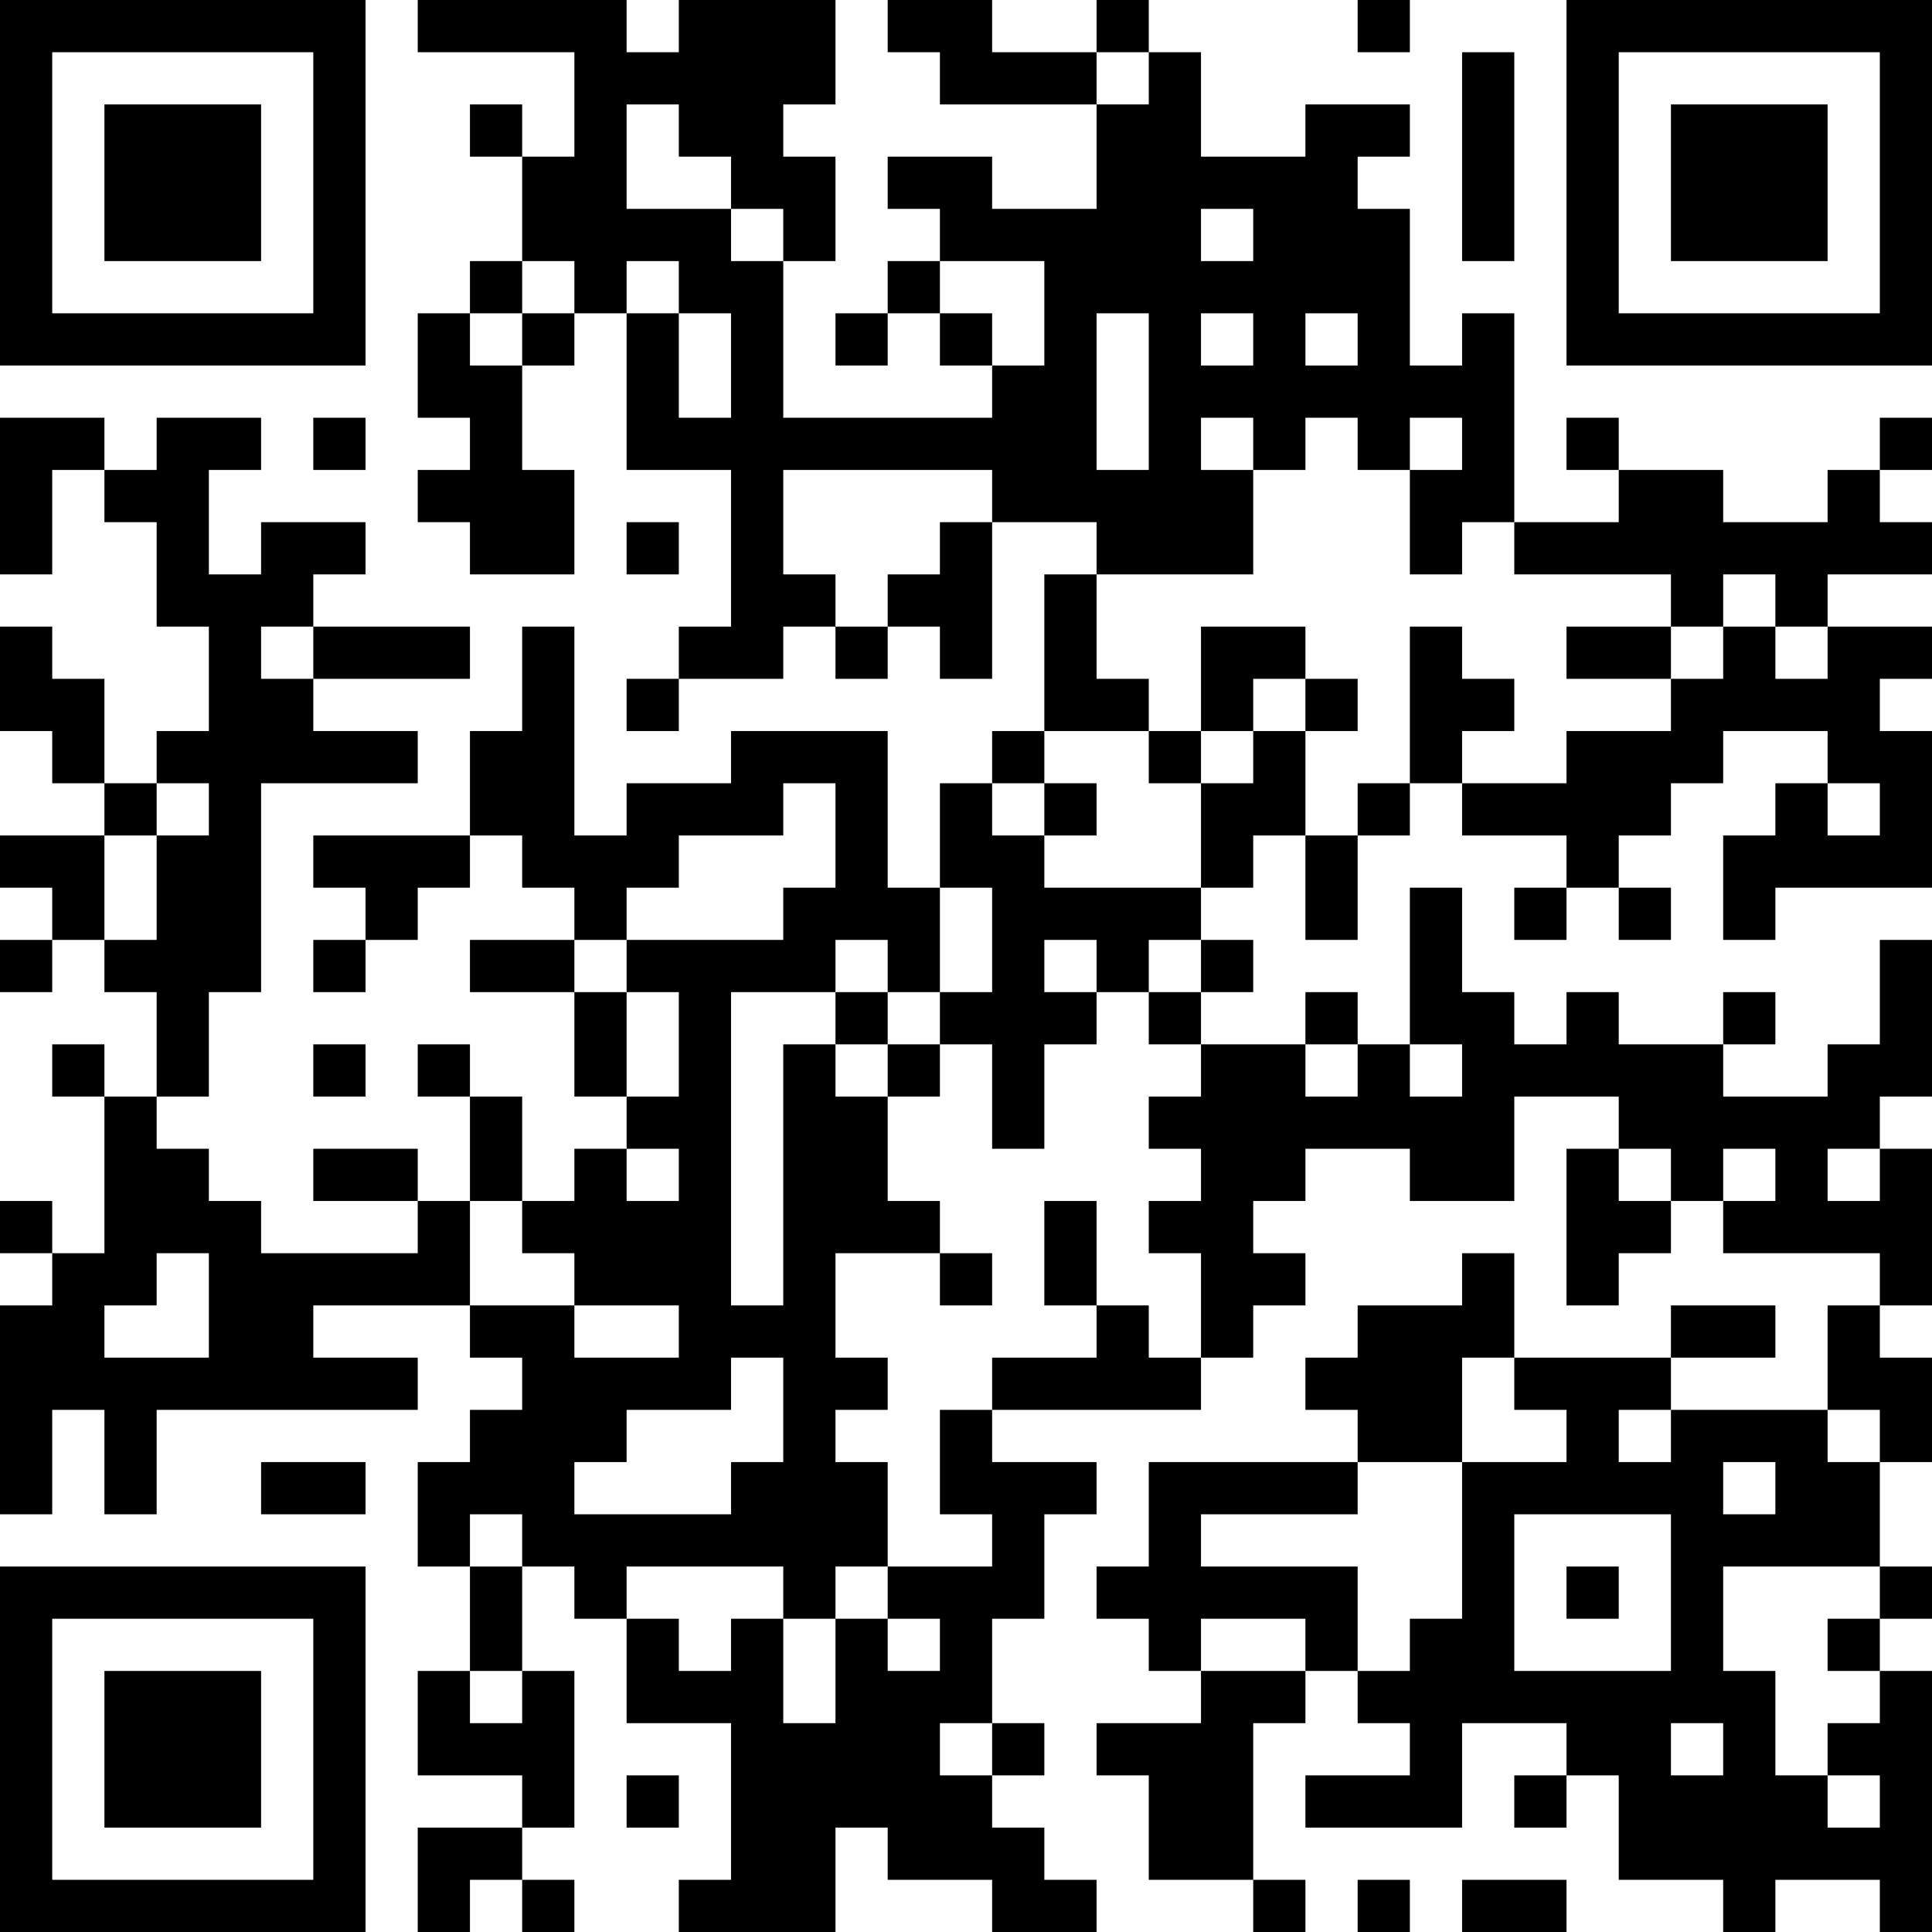 <?xml version="1.0" encoding="UTF-8"?>
<svg xmlns="http://www.w3.org/2000/svg" version="1.1" width="400" height="400" viewBox="0 0 400 400"><rect x="0" y="0" width="400" height="400" fill="#ffffff"/><g transform="scale(10.811)"><g transform="translate(0,0)"><path fill-rule="evenodd" d="M8 0L8 1L11 1L11 3L10 3L10 2L9 2L9 3L10 3L10 5L9 5L9 6L8 6L8 8L9 8L9 9L8 9L8 10L9 10L9 11L11 11L11 9L10 9L10 7L11 7L11 6L12 6L12 9L14 9L14 12L13 12L13 13L12 13L12 14L13 14L13 13L15 13L15 12L16 12L16 13L17 13L17 12L18 12L18 13L19 13L19 10L21 10L21 11L20 11L20 14L19 14L19 15L18 15L18 17L17 17L17 14L14 14L14 15L12 15L12 16L11 16L11 12L10 12L10 14L9 14L9 16L6 16L6 17L7 17L7 18L6 18L6 19L7 19L7 18L8 18L8 17L9 17L9 16L10 16L10 17L11 17L11 18L9 18L9 19L11 19L11 21L12 21L12 22L11 22L11 23L10 23L10 21L9 21L9 20L8 20L8 21L9 21L9 23L8 23L8 22L6 22L6 23L8 23L8 24L5 24L5 23L4 23L4 22L3 22L3 21L4 21L4 19L5 19L5 15L8 15L8 14L6 14L6 13L9 13L9 12L6 12L6 11L7 11L7 10L5 10L5 11L4 11L4 9L5 9L5 8L3 8L3 9L2 9L2 8L0 8L0 11L1 11L1 9L2 9L2 10L3 10L3 12L4 12L4 14L3 14L3 15L2 15L2 13L1 13L1 12L0 12L0 14L1 14L1 15L2 15L2 16L0 16L0 17L1 17L1 18L0 18L0 19L1 19L1 18L2 18L2 19L3 19L3 21L2 21L2 20L1 20L1 21L2 21L2 24L1 24L1 23L0 23L0 24L1 24L1 25L0 25L0 29L1 29L1 27L2 27L2 29L3 29L3 27L8 27L8 26L6 26L6 25L9 25L9 26L10 26L10 27L9 27L9 28L8 28L8 30L9 30L9 32L8 32L8 34L10 34L10 35L8 35L8 37L9 37L9 36L10 36L10 37L11 37L11 36L10 36L10 35L11 35L11 32L10 32L10 30L11 30L11 31L12 31L12 33L14 33L14 36L13 36L13 37L16 37L16 35L17 35L17 36L19 36L19 37L21 37L21 36L20 36L20 35L19 35L19 34L20 34L20 33L19 33L19 31L20 31L20 29L21 29L21 28L19 28L19 27L23 27L23 26L24 26L24 25L25 25L25 24L24 24L24 23L25 23L25 22L27 22L27 23L29 23L29 21L31 21L31 22L30 22L30 25L31 25L31 24L32 24L32 23L33 23L33 24L36 24L36 25L35 25L35 27L32 27L32 26L34 26L34 25L32 25L32 26L29 26L29 24L28 24L28 25L26 25L26 26L25 26L25 27L26 27L26 28L22 28L22 30L21 30L21 31L22 31L22 32L23 32L23 33L21 33L21 34L22 34L22 36L24 36L24 37L25 37L25 36L24 36L24 33L25 33L25 32L26 32L26 33L27 33L27 34L25 34L25 35L28 35L28 33L30 33L30 34L29 34L29 35L30 35L30 34L31 34L31 36L33 36L33 37L34 37L34 36L36 36L36 37L37 37L37 32L36 32L36 31L37 31L37 30L36 30L36 28L37 28L37 26L36 26L36 25L37 25L37 22L36 22L36 21L37 21L37 18L36 18L36 20L35 20L35 21L33 21L33 20L34 20L34 19L33 19L33 20L31 20L31 19L30 19L30 20L29 20L29 19L28 19L28 17L27 17L27 20L26 20L26 19L25 19L25 20L23 20L23 19L24 19L24 18L23 18L23 17L24 17L24 16L25 16L25 18L26 18L26 16L27 16L27 15L28 15L28 16L30 16L30 17L29 17L29 18L30 18L30 17L31 17L31 18L32 18L32 17L31 17L31 16L32 16L32 15L33 15L33 14L35 14L35 15L34 15L34 16L33 16L33 18L34 18L34 17L37 17L37 14L36 14L36 13L37 13L37 12L35 12L35 11L37 11L37 10L36 10L36 9L37 9L37 8L36 8L36 9L35 9L35 10L33 10L33 9L31 9L31 8L30 8L30 9L31 9L31 10L29 10L29 6L28 6L28 7L27 7L27 4L26 4L26 3L27 3L27 2L25 2L25 3L23 3L23 1L22 1L22 0L21 0L21 1L19 1L19 0L17 0L17 1L18 1L18 2L21 2L21 4L19 4L19 3L17 3L17 4L18 4L18 5L17 5L17 6L16 6L16 7L17 7L17 6L18 6L18 7L19 7L19 8L15 8L15 5L16 5L16 3L15 3L15 2L16 2L16 0L13 0L13 1L12 1L12 0ZM26 0L26 1L27 1L27 0ZM21 1L21 2L22 2L22 1ZM28 1L28 5L29 5L29 1ZM12 2L12 4L14 4L14 5L15 5L15 4L14 4L14 3L13 3L13 2ZM23 4L23 5L24 5L24 4ZM10 5L10 6L9 6L9 7L10 7L10 6L11 6L11 5ZM12 5L12 6L13 6L13 8L14 8L14 6L13 6L13 5ZM18 5L18 6L19 6L19 7L20 7L20 5ZM21 6L21 9L22 9L22 6ZM23 6L23 7L24 7L24 6ZM25 6L25 7L26 7L26 6ZM6 8L6 9L7 9L7 8ZM23 8L23 9L24 9L24 11L21 11L21 13L22 13L22 14L20 14L20 15L19 15L19 16L20 16L20 17L23 17L23 15L24 15L24 14L25 14L25 16L26 16L26 15L27 15L27 12L28 12L28 13L29 13L29 14L28 14L28 15L30 15L30 14L32 14L32 13L33 13L33 12L34 12L34 13L35 13L35 12L34 12L34 11L33 11L33 12L32 12L32 11L29 11L29 10L28 10L28 11L27 11L27 9L28 9L28 8L27 8L27 9L26 9L26 8L25 8L25 9L24 9L24 8ZM15 9L15 11L16 11L16 12L17 12L17 11L18 11L18 10L19 10L19 9ZM12 10L12 11L13 11L13 10ZM5 12L5 13L6 13L6 12ZM23 12L23 14L22 14L22 15L23 15L23 14L24 14L24 13L25 13L25 14L26 14L26 13L25 13L25 12ZM30 12L30 13L32 13L32 12ZM3 15L3 16L2 16L2 18L3 18L3 16L4 16L4 15ZM15 15L15 16L13 16L13 17L12 17L12 18L11 18L11 19L12 19L12 21L13 21L13 19L12 19L12 18L15 18L15 17L16 17L16 15ZM20 15L20 16L21 16L21 15ZM35 15L35 16L36 16L36 15ZM18 17L18 19L17 19L17 18L16 18L16 19L14 19L14 25L15 25L15 20L16 20L16 21L17 21L17 23L18 23L18 24L16 24L16 26L17 26L17 27L16 27L16 28L17 28L17 30L16 30L16 31L15 31L15 30L12 30L12 31L13 31L13 32L14 32L14 31L15 31L15 33L16 33L16 31L17 31L17 32L18 32L18 31L17 31L17 30L19 30L19 29L18 29L18 27L19 27L19 26L21 26L21 25L22 25L22 26L23 26L23 24L22 24L22 23L23 23L23 22L22 22L22 21L23 21L23 20L22 20L22 19L23 19L23 18L22 18L22 19L21 19L21 18L20 18L20 19L21 19L21 20L20 20L20 22L19 22L19 20L18 20L18 19L19 19L19 17ZM16 19L16 20L17 20L17 21L18 21L18 20L17 20L17 19ZM6 20L6 21L7 21L7 20ZM25 20L25 21L26 21L26 20ZM27 20L27 21L28 21L28 20ZM12 22L12 23L13 23L13 22ZM31 22L31 23L32 23L32 22ZM33 22L33 23L34 23L34 22ZM35 22L35 23L36 23L36 22ZM9 23L9 25L11 25L11 26L13 26L13 25L11 25L11 24L10 24L10 23ZM20 23L20 25L21 25L21 23ZM3 24L3 25L2 25L2 26L4 26L4 24ZM18 24L18 25L19 25L19 24ZM14 26L14 27L12 27L12 28L11 28L11 29L14 29L14 28L15 28L15 26ZM28 26L28 28L26 28L26 29L23 29L23 30L26 30L26 32L27 32L27 31L28 31L28 28L30 28L30 27L29 27L29 26ZM31 27L31 28L32 28L32 27ZM35 27L35 28L36 28L36 27ZM5 28L5 29L7 29L7 28ZM33 28L33 29L34 29L34 28ZM9 29L9 30L10 30L10 29ZM29 29L29 32L32 32L32 29ZM30 30L30 31L31 31L31 30ZM33 30L33 32L34 32L34 34L35 34L35 35L36 35L36 34L35 34L35 33L36 33L36 32L35 32L35 31L36 31L36 30ZM23 31L23 32L25 32L25 31ZM9 32L9 33L10 33L10 32ZM18 33L18 34L19 34L19 33ZM32 33L32 34L33 34L33 33ZM12 34L12 35L13 35L13 34ZM26 36L26 37L27 37L27 36ZM28 36L28 37L30 37L30 36ZM0 0L0 7L7 7L7 0ZM1 1L1 6L6 6L6 1ZM2 2L2 5L5 5L5 2ZM30 0L30 7L37 7L37 0ZM31 1L31 6L36 6L36 1ZM32 2L32 5L35 5L35 2ZM0 30L0 37L7 37L7 30ZM1 31L1 36L6 36L6 31ZM2 32L2 35L5 35L5 32Z" fill="#000000"/></g></g></svg>
